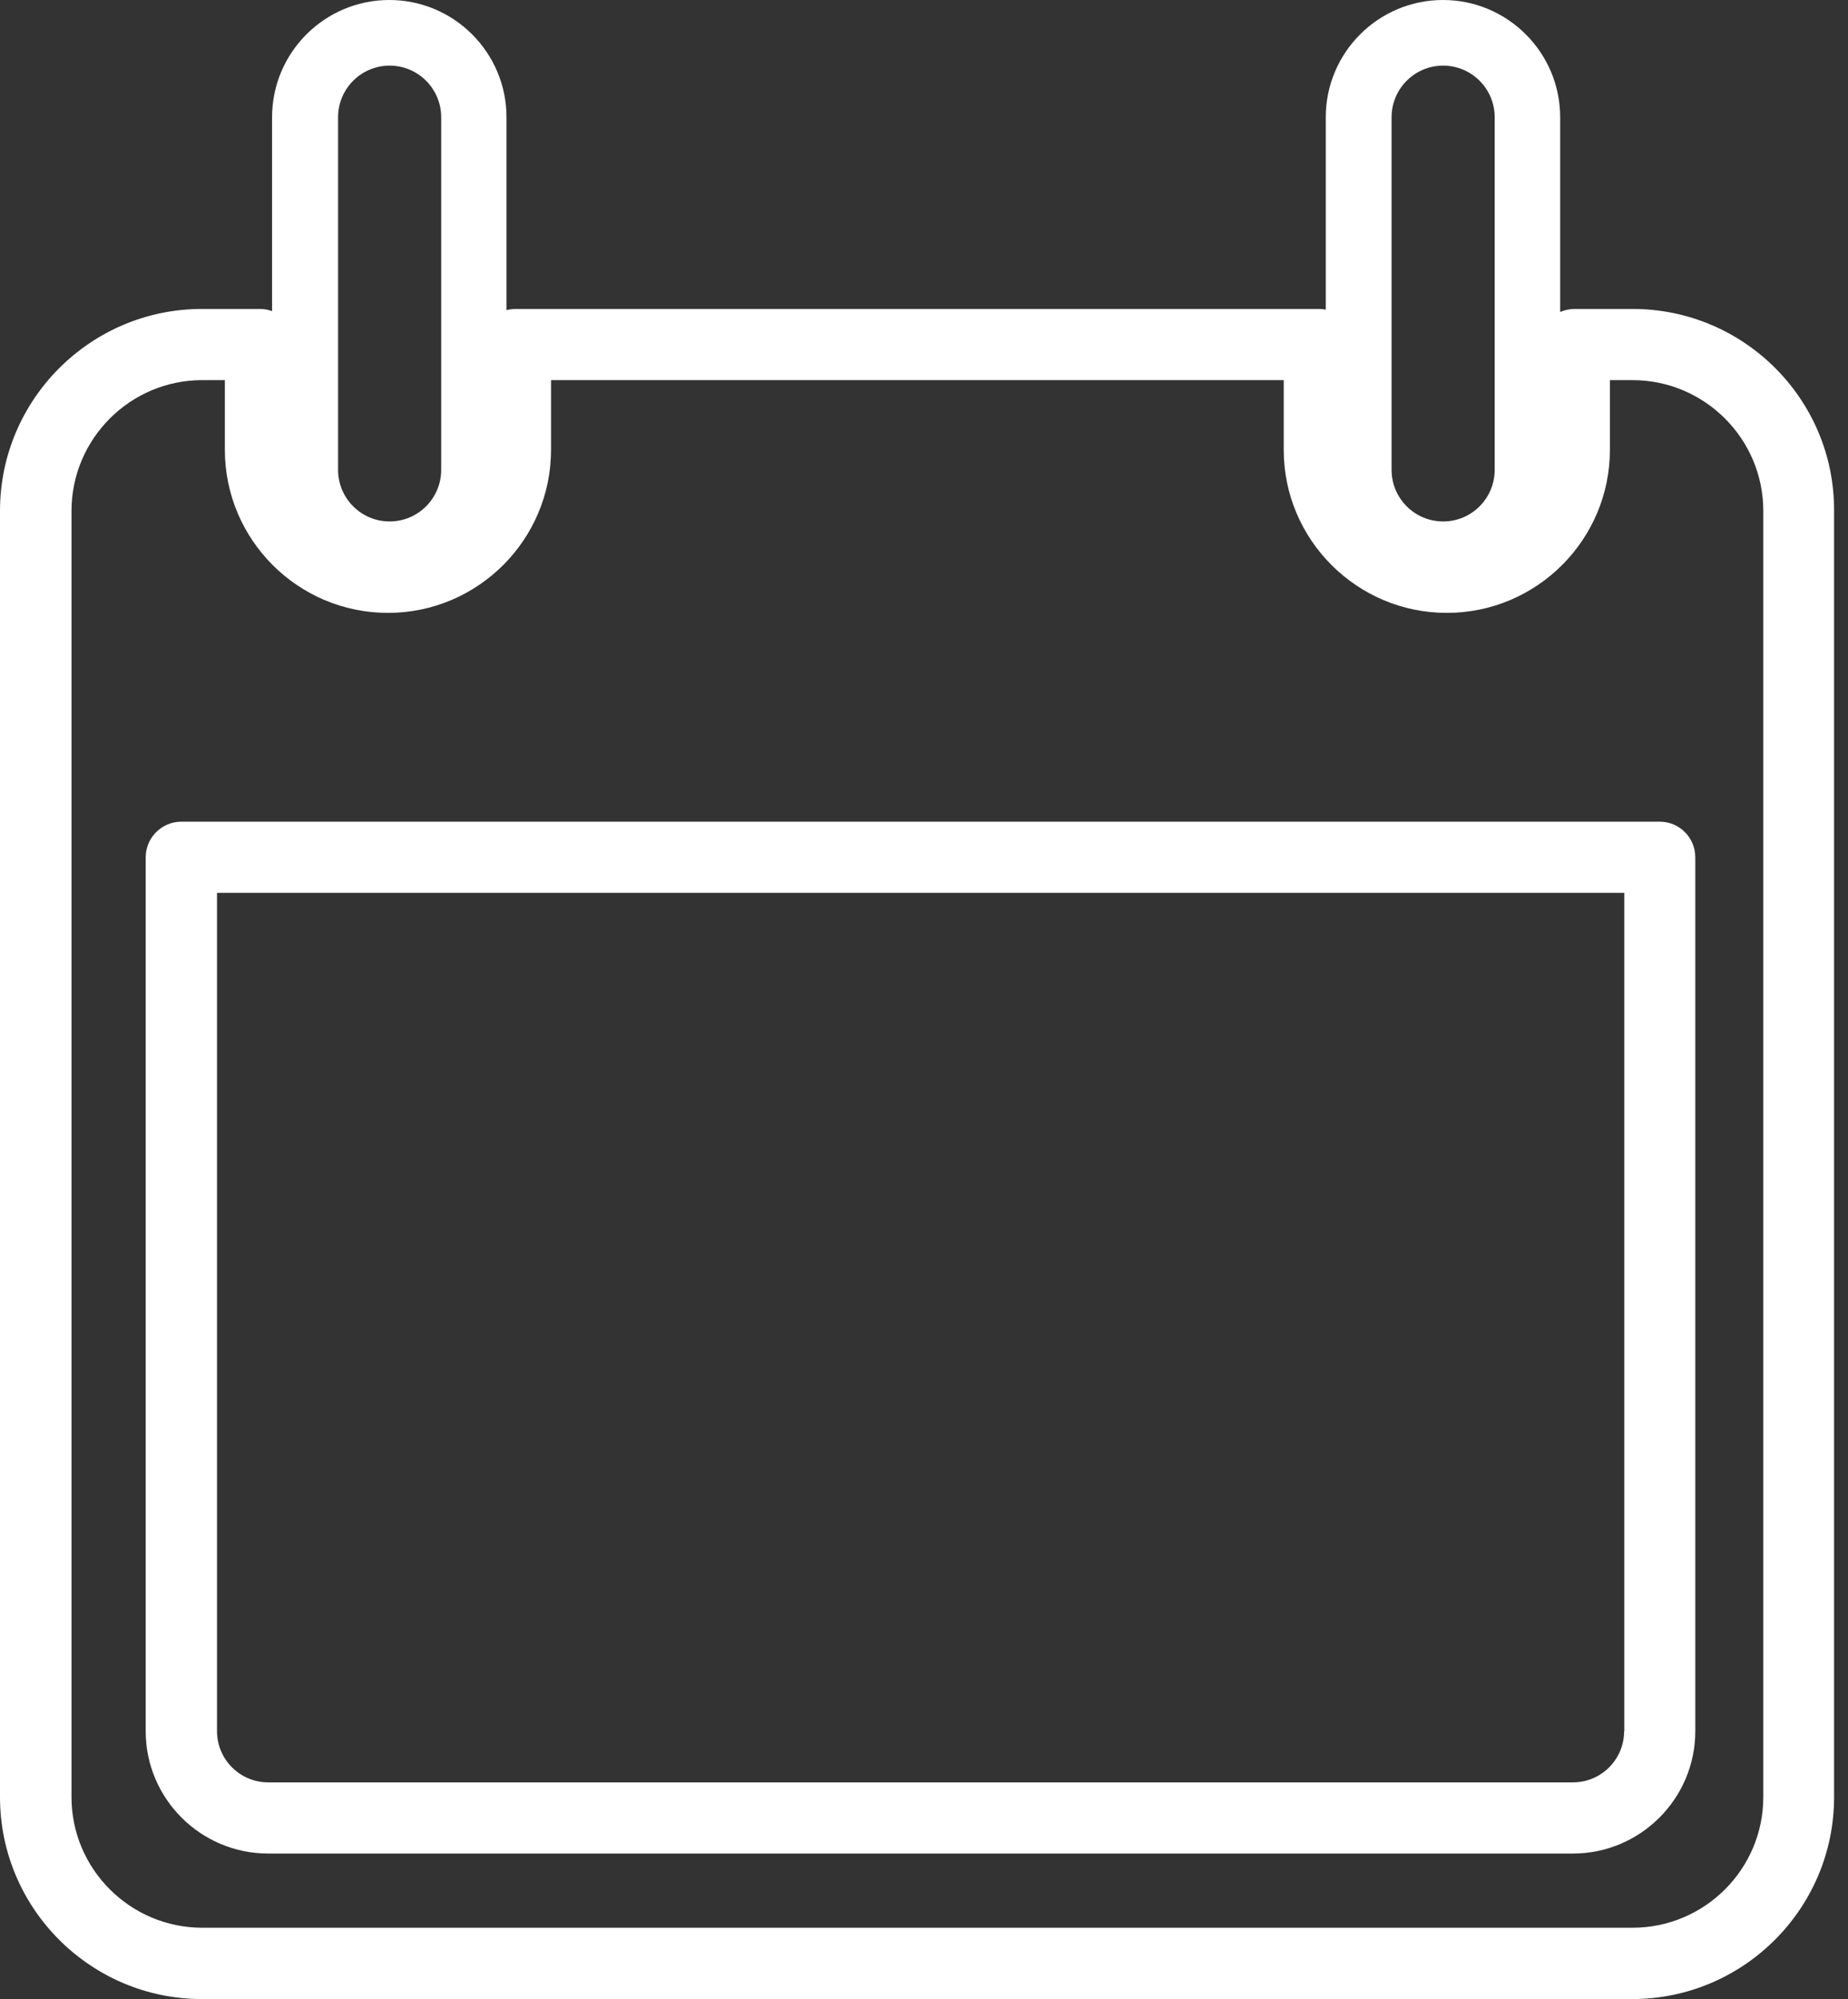 <svg width="49" height="53" viewBox="0 0 49 53" fill="none" xmlns="http://www.w3.org/2000/svg">
<rect x="0" y="0" width="49" height="53" fill="#333333" stroke="none"/>
<path d="M43.291 8.191H41.746C41.612 8.191 41.484 8.222 41.368 8.271V3.108C41.368 1.394 39.974 0 38.261 0C36.547 0 35.153 1.394 35.153 3.108V8.209C35.095 8.2 35.037 8.191 34.98 8.191H13.665C13.585 8.191 13.505 8.204 13.43 8.222V3.108C13.43 1.394 12.036 0 10.322 0C8.608 0 7.214 1.394 7.214 3.108V8.249C7.117 8.213 7.01 8.191 6.899 8.191H5.354C2.402 8.191 0 10.593 0 13.545V47.646C0 50.598 2.402 53 5.354 53H43.277C46.23 53 48.631 50.598 48.631 47.646V13.545C48.645 10.593 46.243 8.191 43.291 8.191ZM36.898 3.108C36.898 2.353 37.51 1.74 38.265 1.74C39.02 1.74 39.632 2.353 39.632 3.108V12.457C39.632 13.212 39.02 13.825 38.265 13.825C37.51 13.825 36.898 13.212 36.898 12.457V3.108ZM8.964 3.108C8.964 2.353 9.576 1.74 10.331 1.74C11.086 1.74 11.698 2.353 11.698 3.108V12.457C11.698 13.212 11.086 13.825 10.331 13.825C9.576 13.825 8.964 13.212 8.964 12.457V3.108ZM46.754 47.646C46.754 49.555 45.2 51.109 43.286 51.109H5.363C3.454 51.109 1.896 49.555 1.896 47.646V13.545C1.896 11.636 3.45 10.078 5.363 10.078H5.962V11.925C5.962 14.309 7.902 16.249 10.287 16.249C12.671 16.249 14.611 14.309 14.611 11.925V10.078H34.038V11.925C34.038 14.309 35.978 16.249 38.363 16.249C40.747 16.249 42.687 14.309 42.687 11.925V10.078H43.286C45.195 10.078 46.754 11.632 46.754 13.545V47.646Z" fill="white"/>
<path d="M44.01 21.785H4.808C4.289 21.785 3.863 22.207 3.863 22.731V45.897C3.863 47.686 5.319 49.142 7.112 49.142H41.706C43.495 49.142 44.951 47.686 44.951 45.897V22.731C44.951 22.207 44.529 21.785 44.01 21.785ZM43.064 45.897C43.064 46.647 42.456 47.255 41.706 47.255H7.112C6.362 47.255 5.754 46.647 5.754 45.897V23.672H43.069V45.897H43.064Z" fill="white"/>
</svg>
